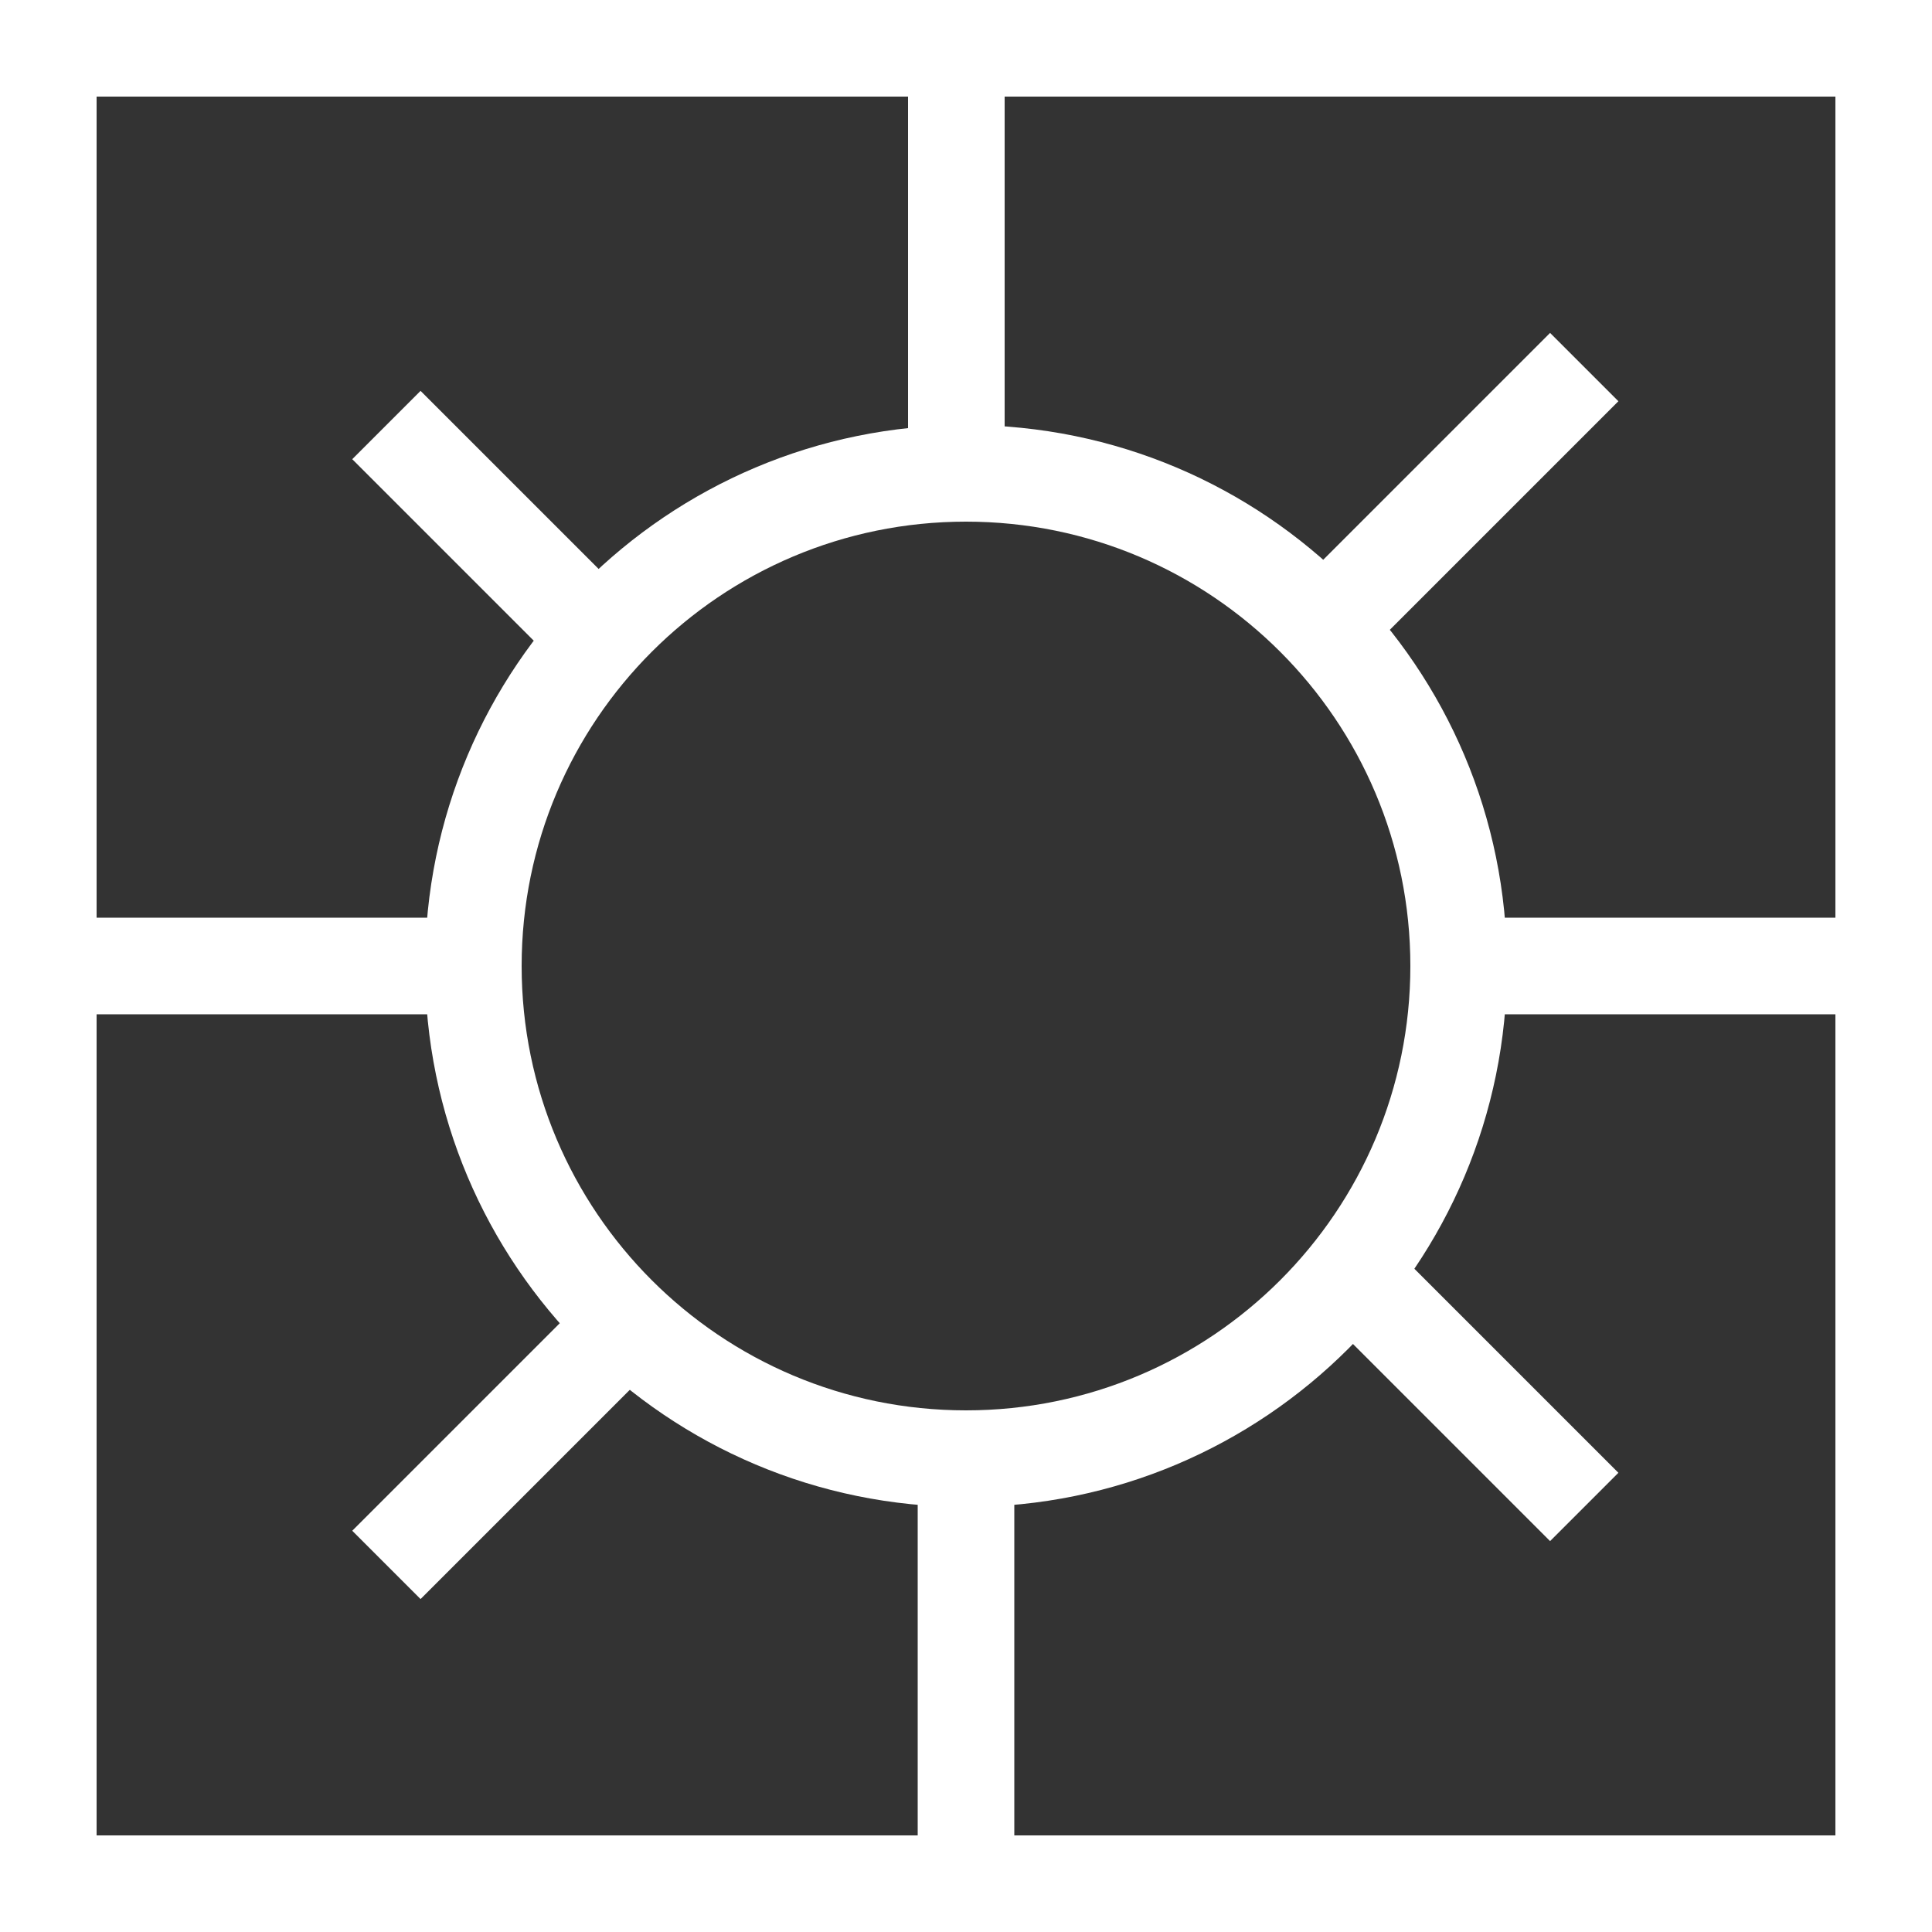 <?xml version="1.0" encoding="UTF-8"?> <svg xmlns="http://www.w3.org/2000/svg" width="100" height="100" viewBox="0 0 100 100" fill="none"><rect x="0" y="0" width="100" height="100" fill="#333333" stroke="none"/><path d="M100 0V100H0V0H100ZM5 95H95V5H5V95Z" fill="white"></path><path d="M73 50C73 37.297 62.703 27 50 27C37.297 27 27 37.297 27 50C27 62.703 37.297 73 50 73V78C34.536 78 22 65.464 22 50C22 34.536 34.536 22 50 22C65.464 22 78 34.536 78 50C78 65.464 65.464 78 50 78V73C62.703 73 73 62.703 73 50Z" fill="white"></path><path d="M52 2.5V25H47V2.5H52Z" fill="white"></path><path d="M52.5 75V97.5H47.5V75H52.5Z" fill="white"></path><path d="M22.5 52.5H0V47.5H22.5V52.5Z" fill="white"></path><path d="M98.5 52.5H76V47.5H98.5V52.5Z" fill="white"></path><path d="M83.768 20.768L71.768 32.768L68.232 29.232L80.232 17.232L83.768 20.768Z" fill="white"></path><path d="M33.768 70.768L21.768 82.768L18.232 79.232L30.232 67.232L33.768 70.768Z" fill="white"></path><path d="M68.232 67.768L80.232 79.768L83.768 76.232L71.768 64.232L68.232 67.768Z" fill="white"></path><path d="M18.232 23.768L30.232 35.768L33.768 32.232L21.768 20.232L18.232 23.768Z" fill="white"></path></svg> 